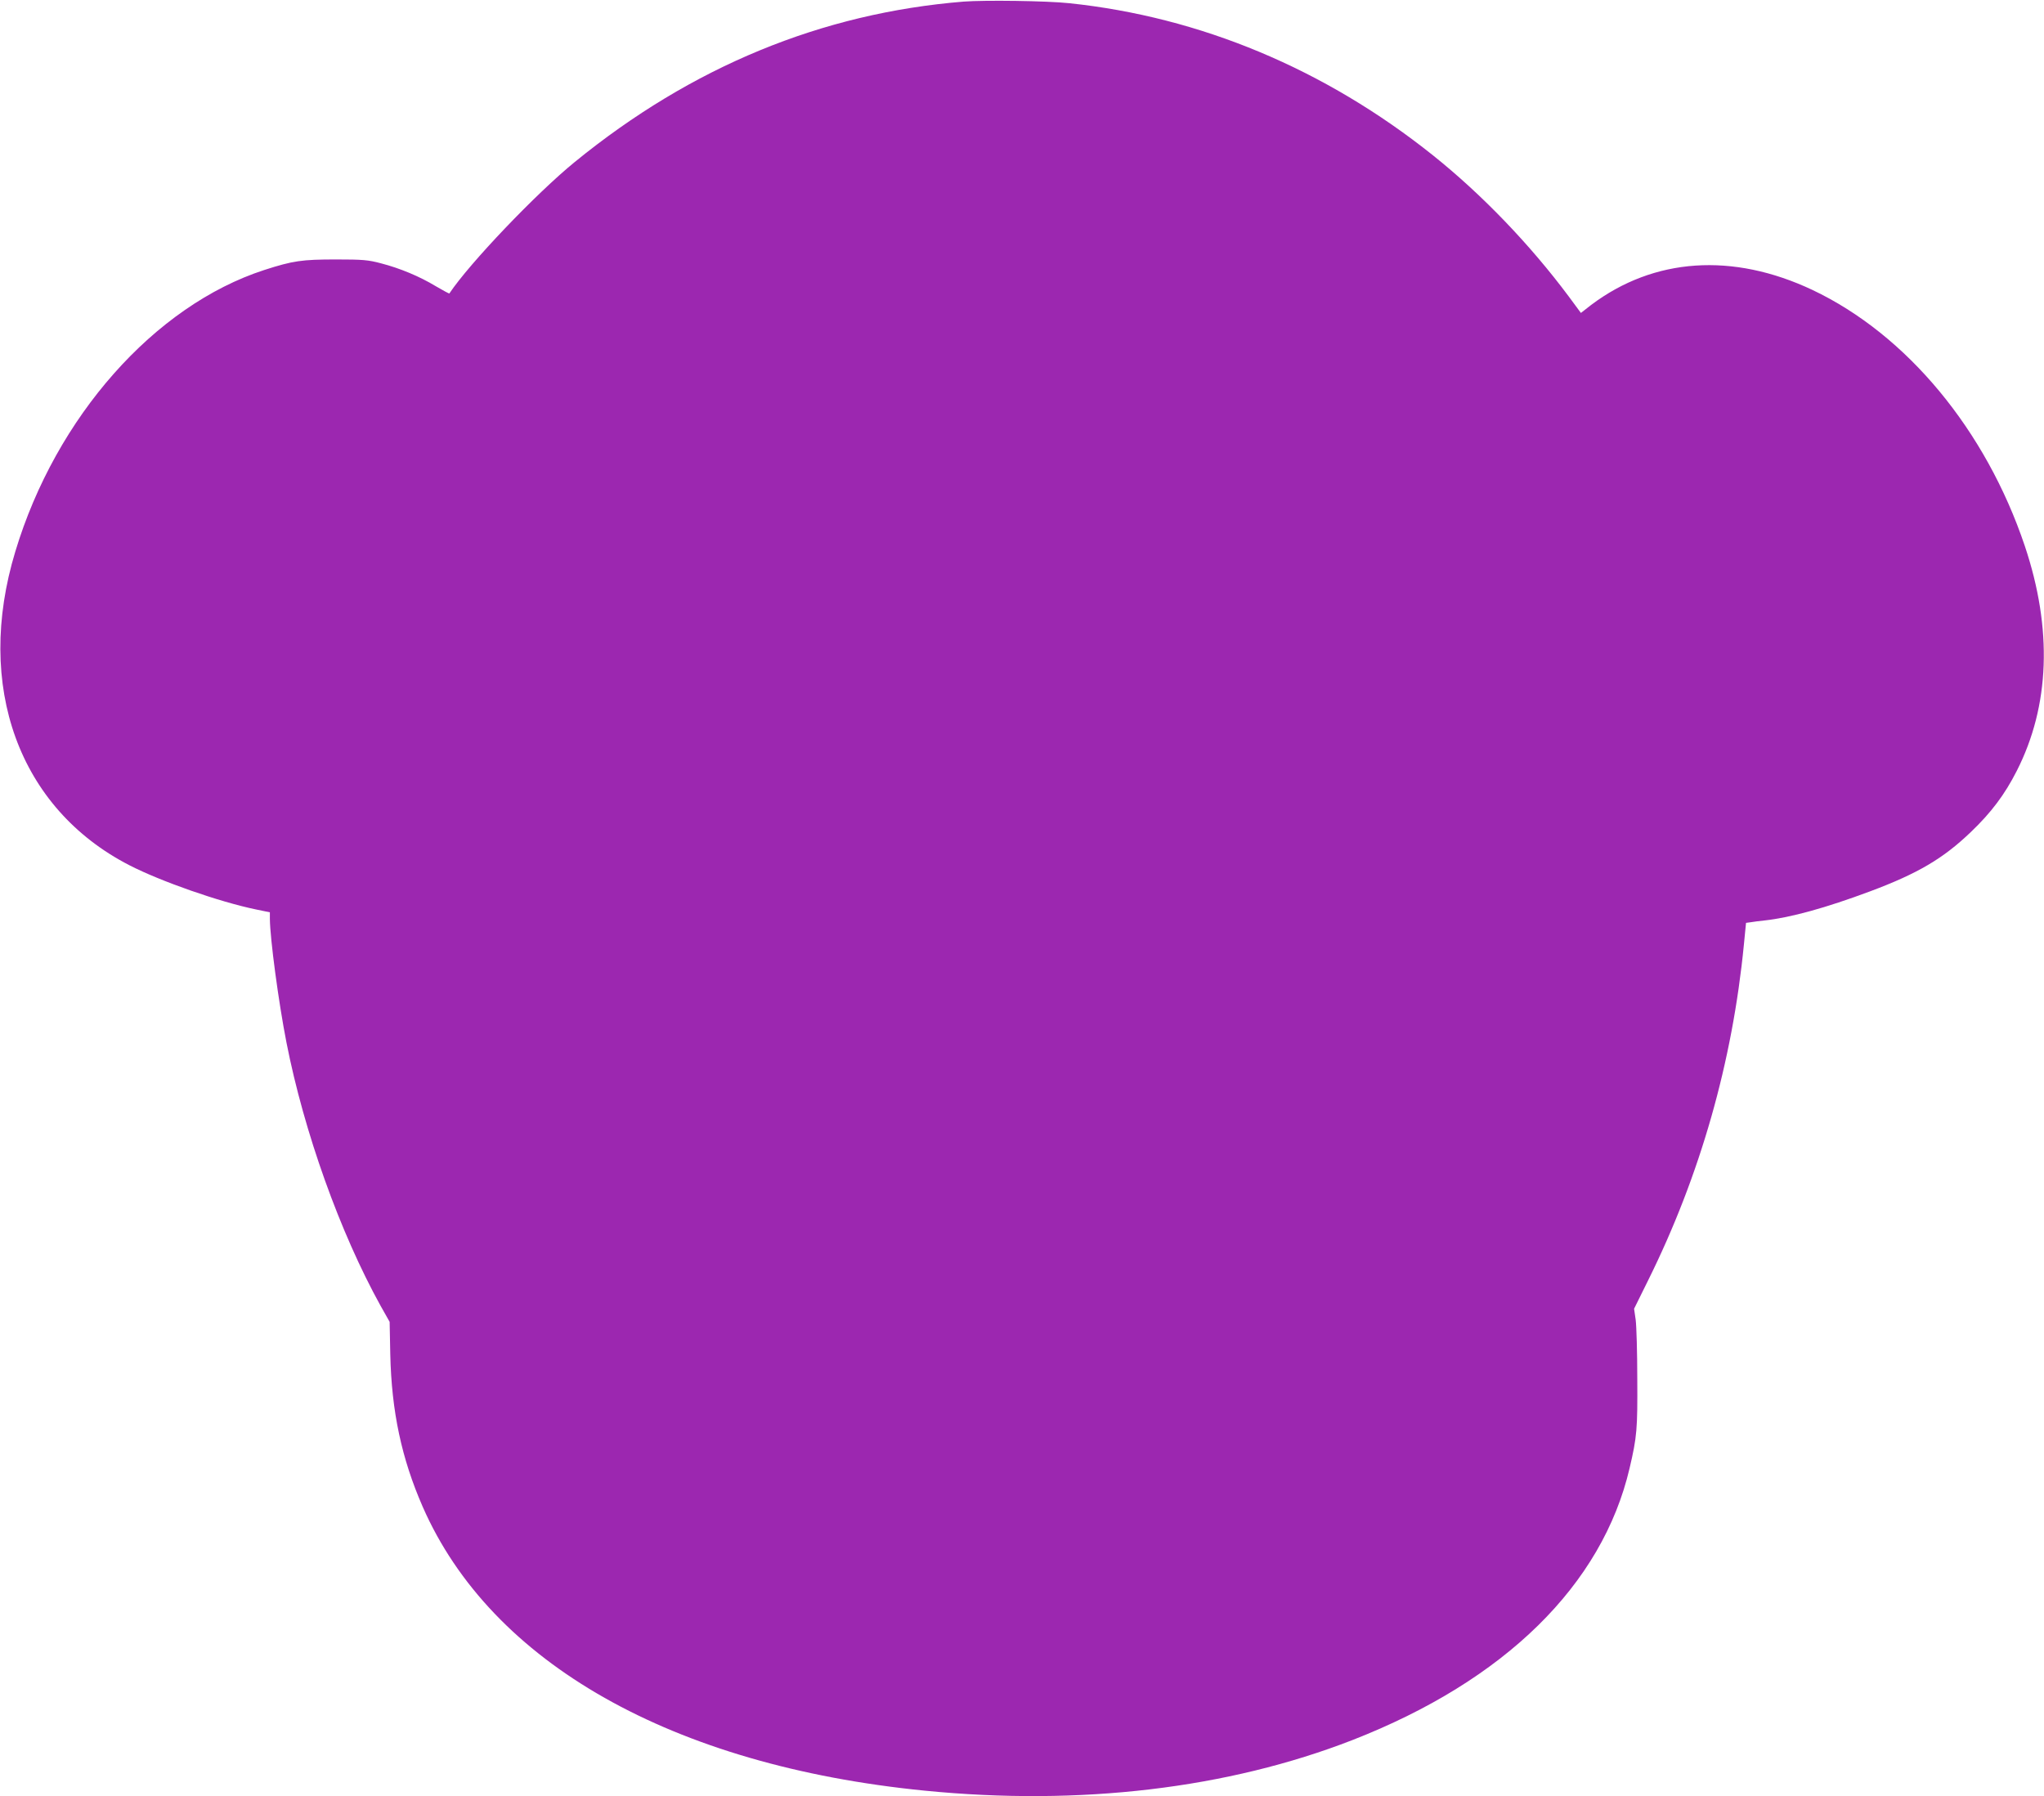 <?xml version="1.0" standalone="no"?>
<!DOCTYPE svg PUBLIC "-//W3C//DTD SVG 20010904//EN"
 "http://www.w3.org/TR/2001/REC-SVG-20010904/DTD/svg10.dtd">
<svg version="1.0" xmlns="http://www.w3.org/2000/svg"
 width="1280pt" height="1125pt" viewBox="0 0 1280 1125"
 preserveAspectRatio="xMidYMid meet">
<g transform="translate(0,1125) scale(0.1,-0.1)"
fill="#9c27b0" stroke="none">
<path d="M6035 11240 c-890 -72 -1704 -408 -2435 -1004 -242 -197 -660 -635
-786 -824 -1 -2 -40 19 -86 46 -101 61 -223 112 -343 143 -79 21 -113 24 -280
24 -215 0 -270 -8 -450 -66 -687 -223 -1305 -920 -1559 -1763 -256 -843 22
-1609 714 -1965 196 -101 565 -230 793 -277 l87 -18 0 -41 c1 -122 54 -521
104 -775 110 -560 335 -1189 589 -1648 l57 -101 4 -203 c8 -359 71 -653 203
-955 429 -979 1563 -1621 3142 -1778 975 -97 1900 13 2681 317 953 372 1564
971 1735 1703 46 196 50 245 48 560 0 165 -5 331 -10 369 l-10 69 87 176 c327
659 529 1369 601 2108 l13 133 30 4 c17 3 56 8 86 11 164 18 384 79 660 182
300 112 459 206 632 372 127 121 213 236 287 382 208 408 225 890 51 1409
-244 726 -739 1324 -1330 1604 -500 236 -993 202 -1386 -94 l-64 -50 -76 103
c-243 326 -543 638 -849 883 -678 542 -1458 868 -2280 954 -140 15 -529 20
-660 10z"/>
</g>
</svg>
